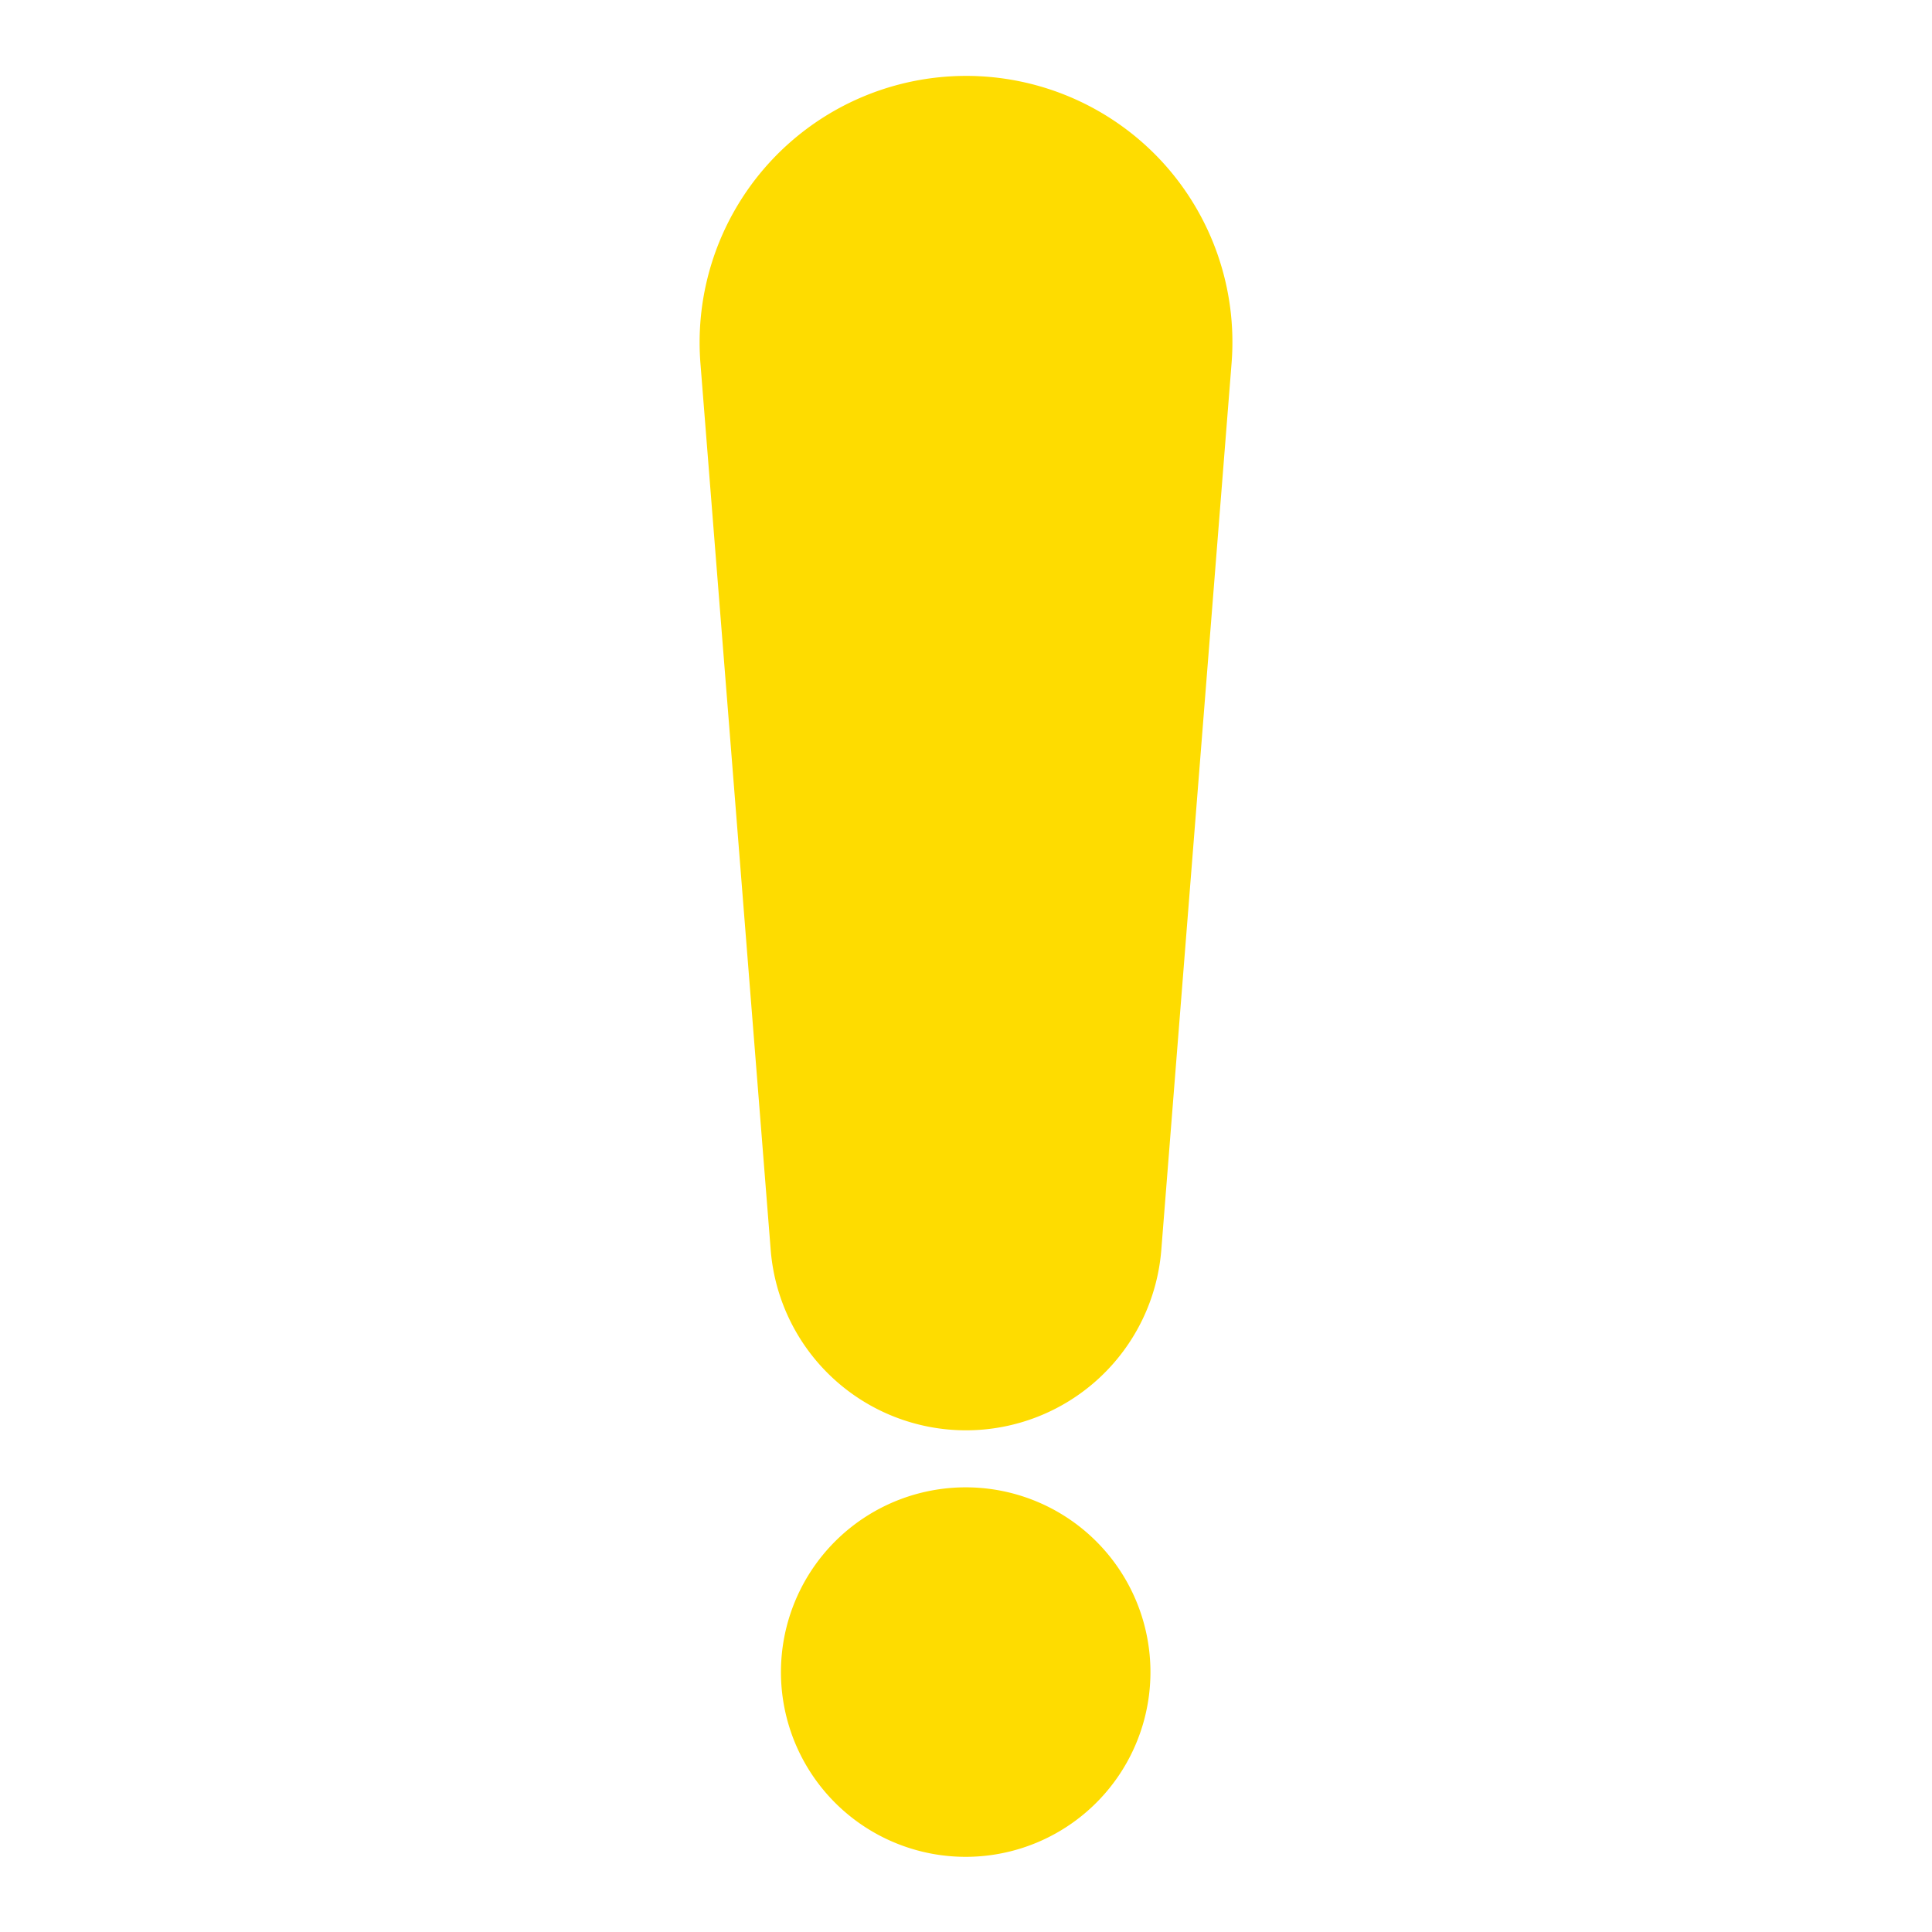 <svg xmlns="http://www.w3.org/2000/svg" xmlns:xlink="http://www.w3.org/1999/xlink" xmlns:svgjs="http://svgjs.com/svgjs" width="512" height="512" x="0" y="0" viewBox="0 0 64 64" style="enable-background:new 0 0 512 512" xml:space="preserve" class=""><g><g data-name="Layer 6"><path d="M38.48 5.34A8.83 8.83 0 0 0 23.2 12l2.33 29.4a6.49 6.49 0 0 0 12.94 0L40.8 12a8.83 8.83 0 0 0-2.32-6.66zM32 49.27a6.12 6.12 0 1 0 6.11 6.12A6.12 6.12 0 0 0 32 49.27z" fill="#fedc00" data-original="#000000" class=""></path></g></g></svg>